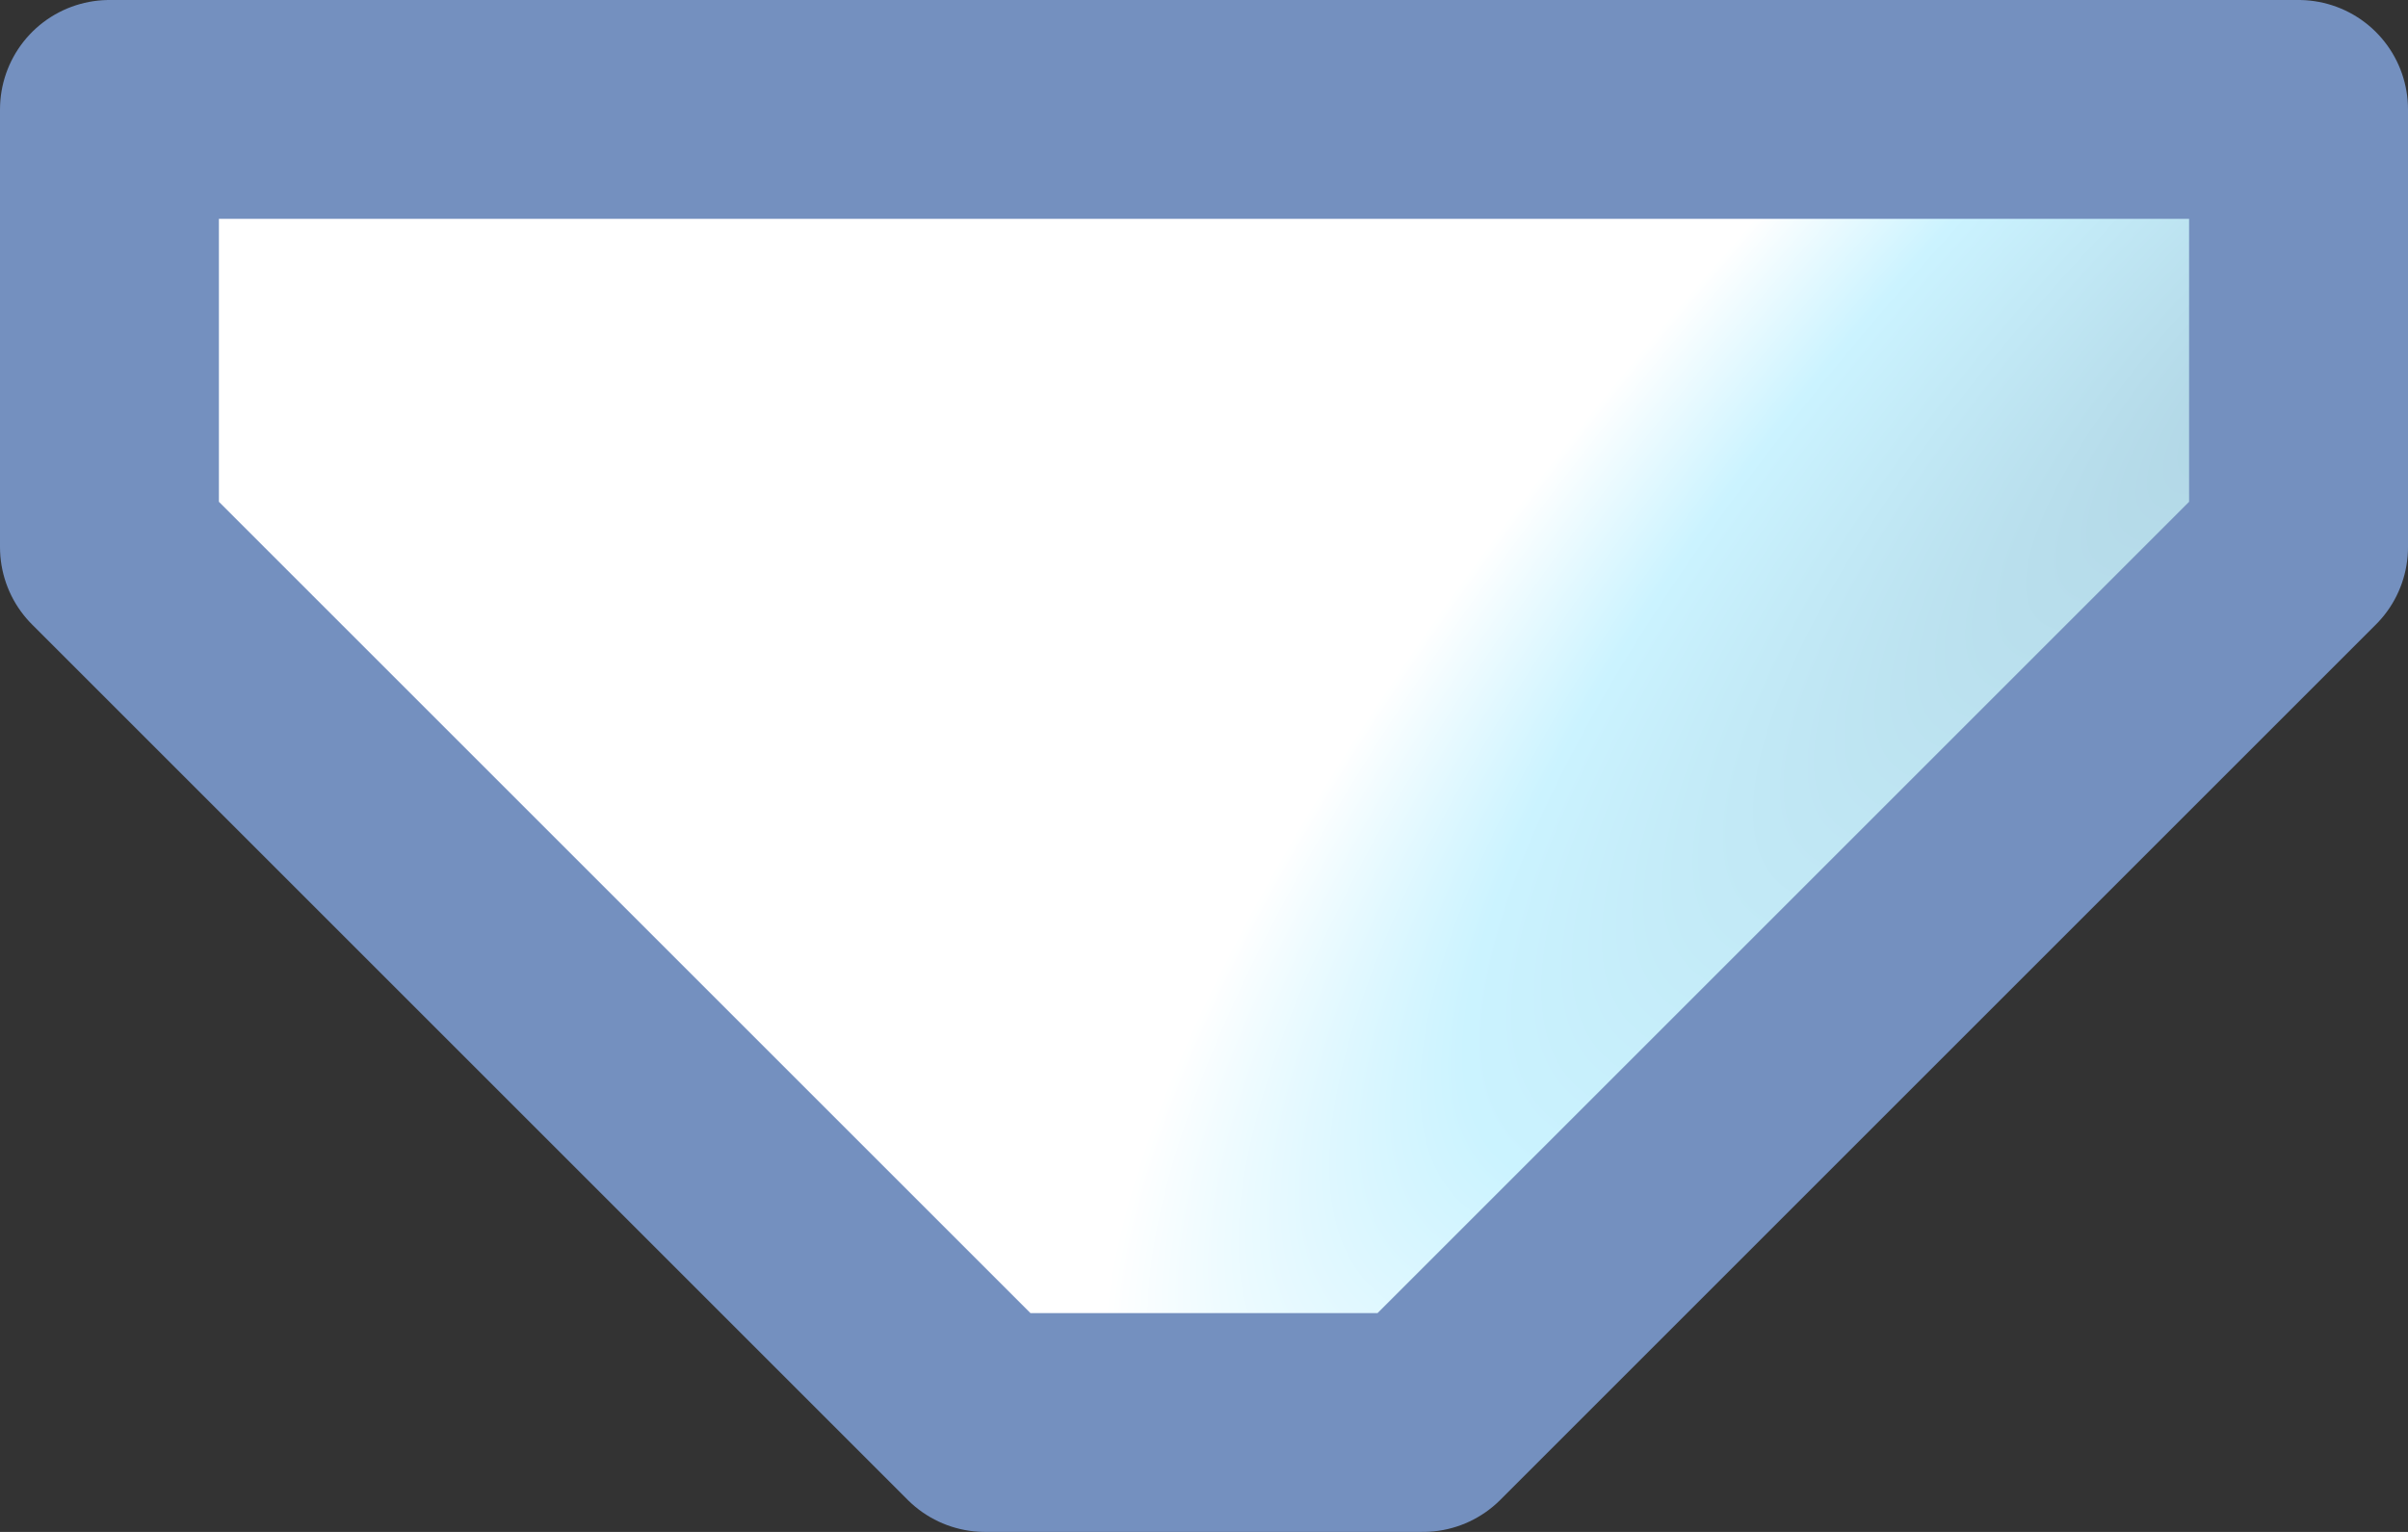 <svg xmlns="http://www.w3.org/2000/svg" width="11" height="7" xmlns:xlink="http://www.w3.org/1999/xlink">
  <rect width="100%" height="100%" fill="#333333" stroke="none"/>
  <defs>
    <linearGradient id="a">
      <stop offset="0" stop-color="#afd4e3"/>
      <stop offset=".7" stop-color="#cbf3ff"/>
      <stop offset="1" stop-color="#fff"/>
    </linearGradient>
    <radialGradient id="b" cx="6.5" cy="-2" r="7.5" gradientUnits="userSpaceOnUse" gradientTransform="rotate(-135 7 -2) scale(.3 1)" xlink:href="#a"/>
  </defs>
  <path fill="url(#b)" stroke="#7490bf" d="M.5.5v2l4 4h2l4-4v-2z" stroke-linejoin="round"/>
</svg>